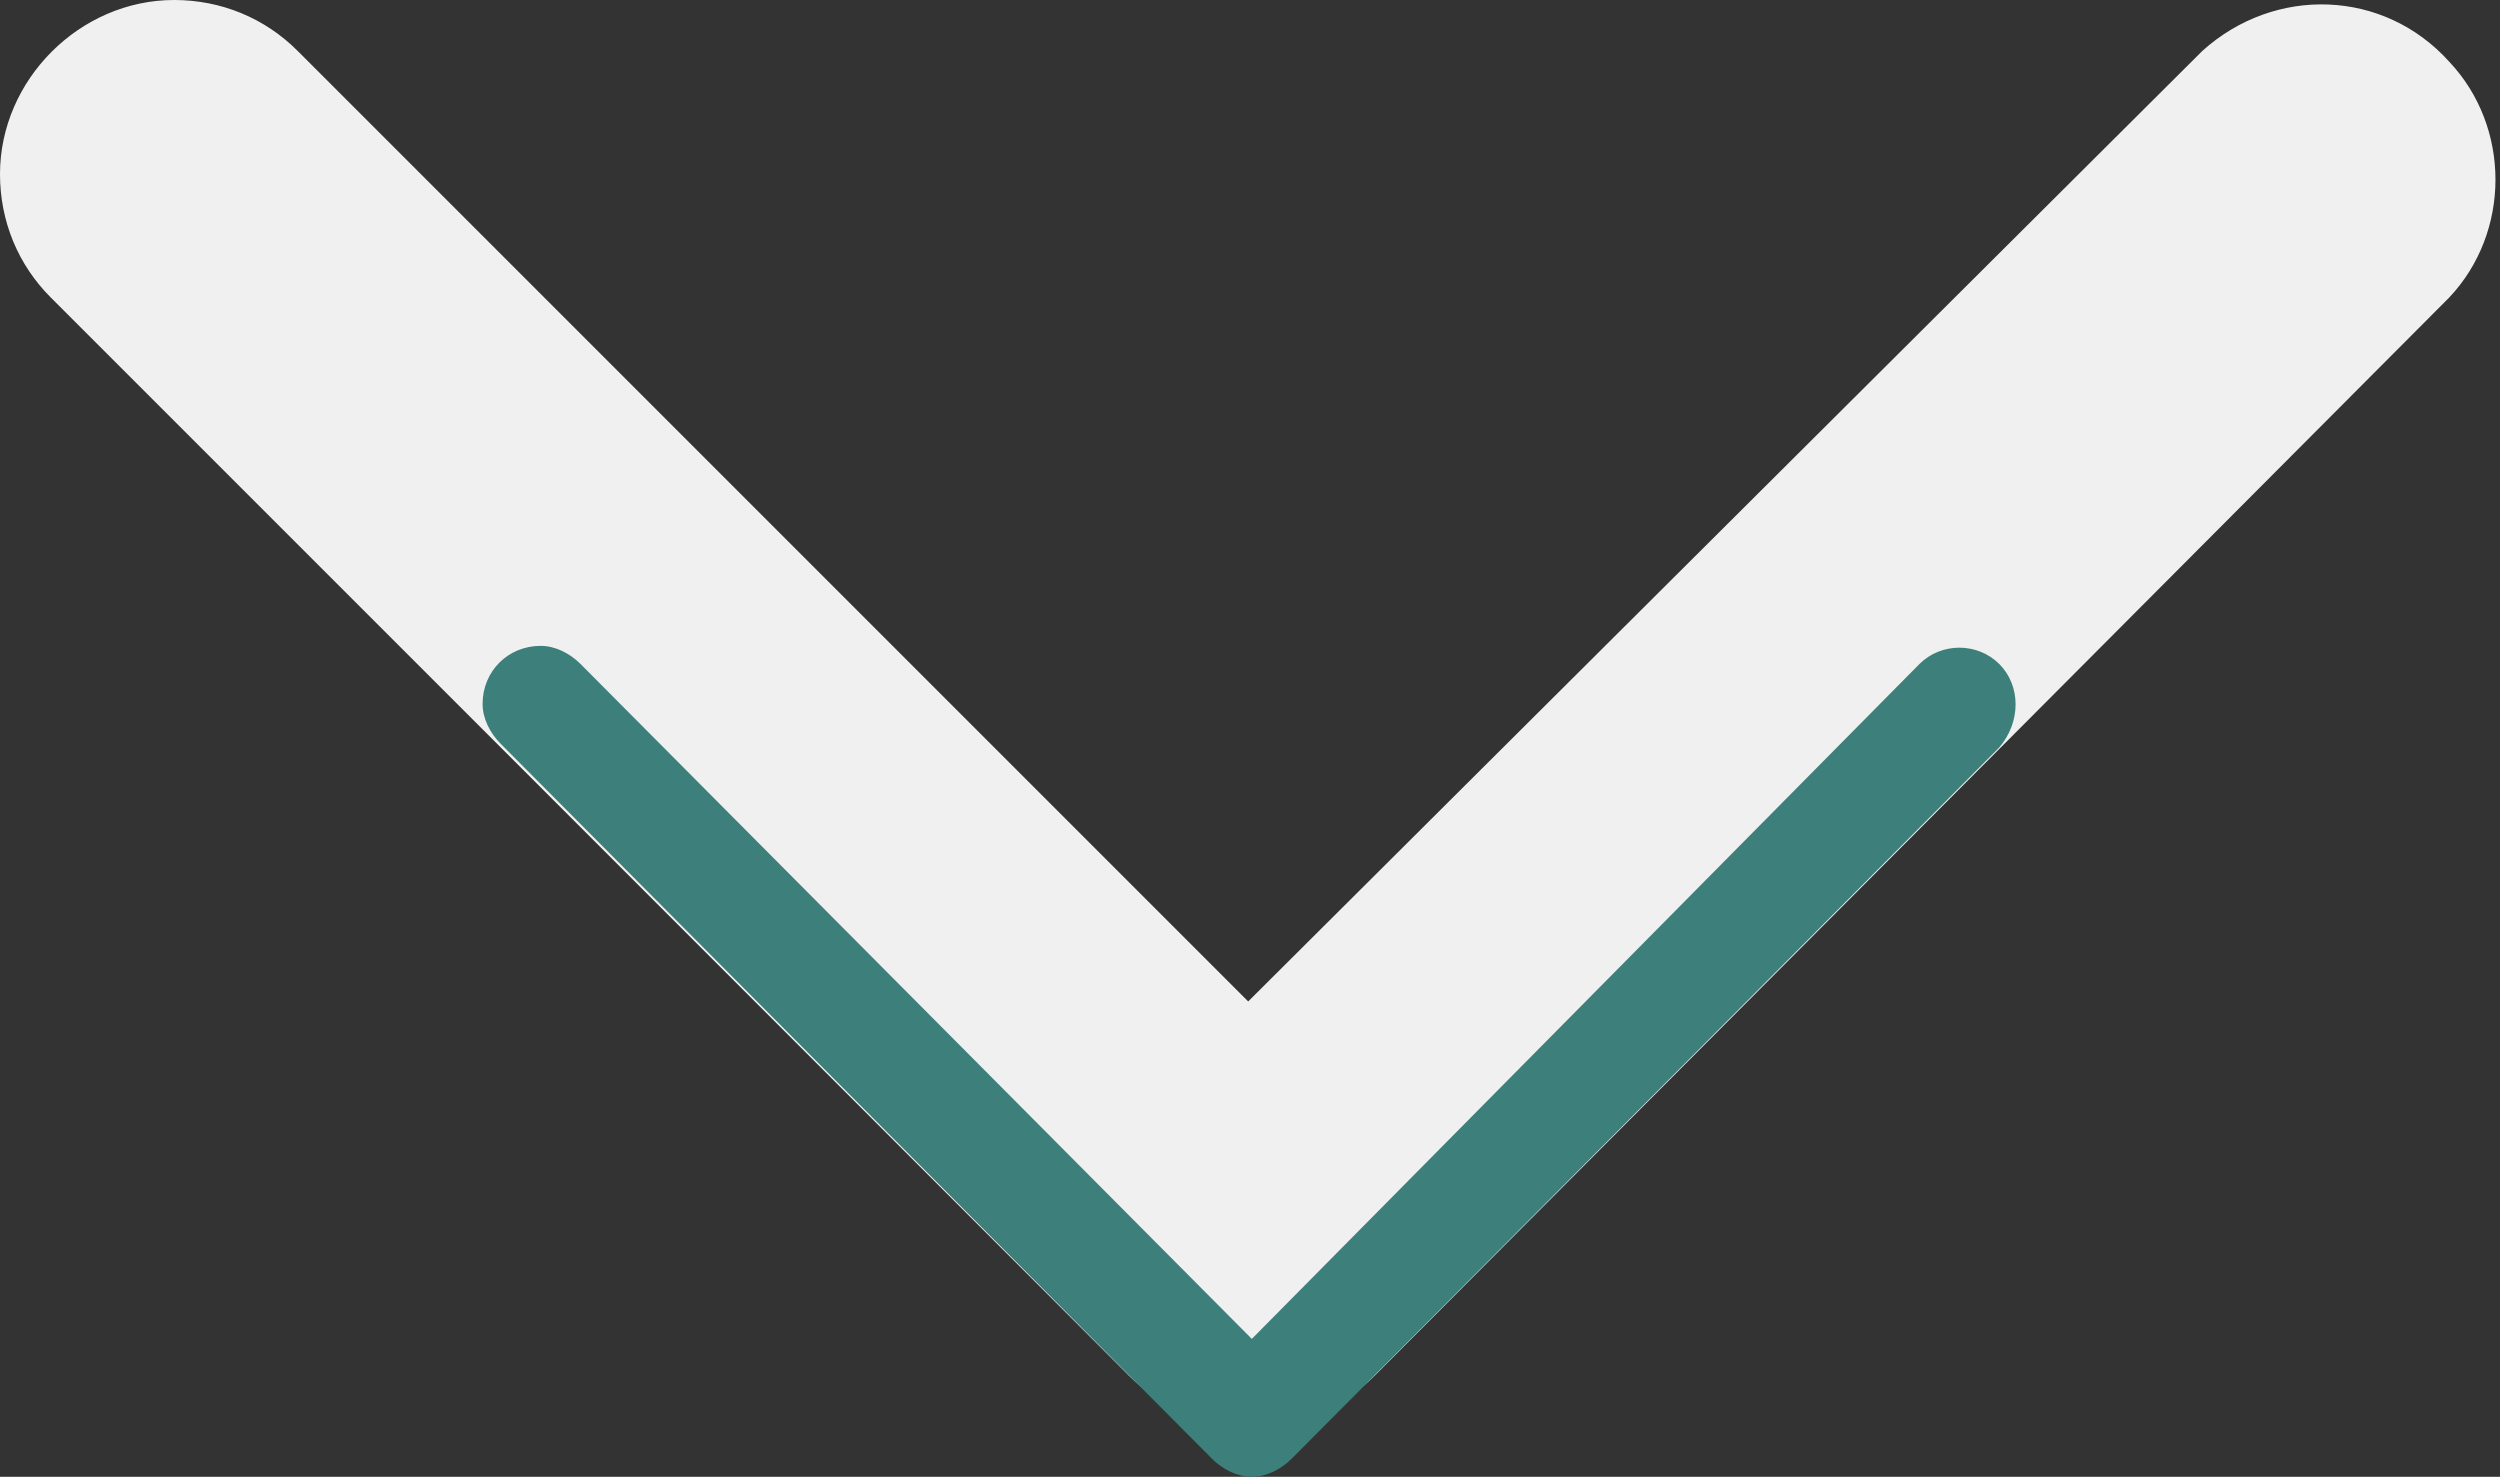 <?xml version="1.0" encoding="utf-8"?>
<!-- Generator: Adobe Illustrator 26.0.1, SVG Export Plug-In . SVG Version: 6.00 Build 0)  -->
<svg version="1.1" id="Layer_1" xmlns="http://www.w3.org/2000/svg" xmlns:xlink="http://www.w3.org/1999/xlink" x="0px" y="0px"
	 viewBox="0 0 68.9 40.7" style="enable-background:new 0 0 68.9 40.7;" xml:space="preserve">
<rect x="0" y="0" width="68.9" height="40.7" fill="#333333" stroke="none"/>
<style type="text/css">
	.st0{fill:#F0F0F0;}
	.st1{fill:#3D807B;}
</style>
<path class="st0" d="M0,4.8C0,2.2,2.2,0,4.8,0c1.3,0,2.5,0.5,3.4,1.4l26.2,26.2L60.7,1.4c2-1.8,5-1.7,6.8,0.3c1.7,1.8,1.7,4.7,0,6.5
	L37.9,37.9c-1.9,1.9-4.9,1.9-6.8,0L1.4,8.2C0.5,7.3,0,6.1,0,4.8"/>
<path class="st1" d="M13.3,19.4c0-0.9,0.7-1.6,1.6-1.6c0.4,0,0.8,0.2,1.1,0.5l18.5,18.6l18.4-18.6c0.6-0.6,1.6-0.6,2.2,0
	c0,0,0,0,0,0c0.6,0.6,0.6,1.6,0,2.3L35.6,40.2c-0.3,0.3-0.7,0.5-1.1,0.5c-0.4,0-0.8-0.2-1.1-0.5L13.8,20.5
	C13.5,20.2,13.3,19.8,13.3,19.4"/>
</svg>
